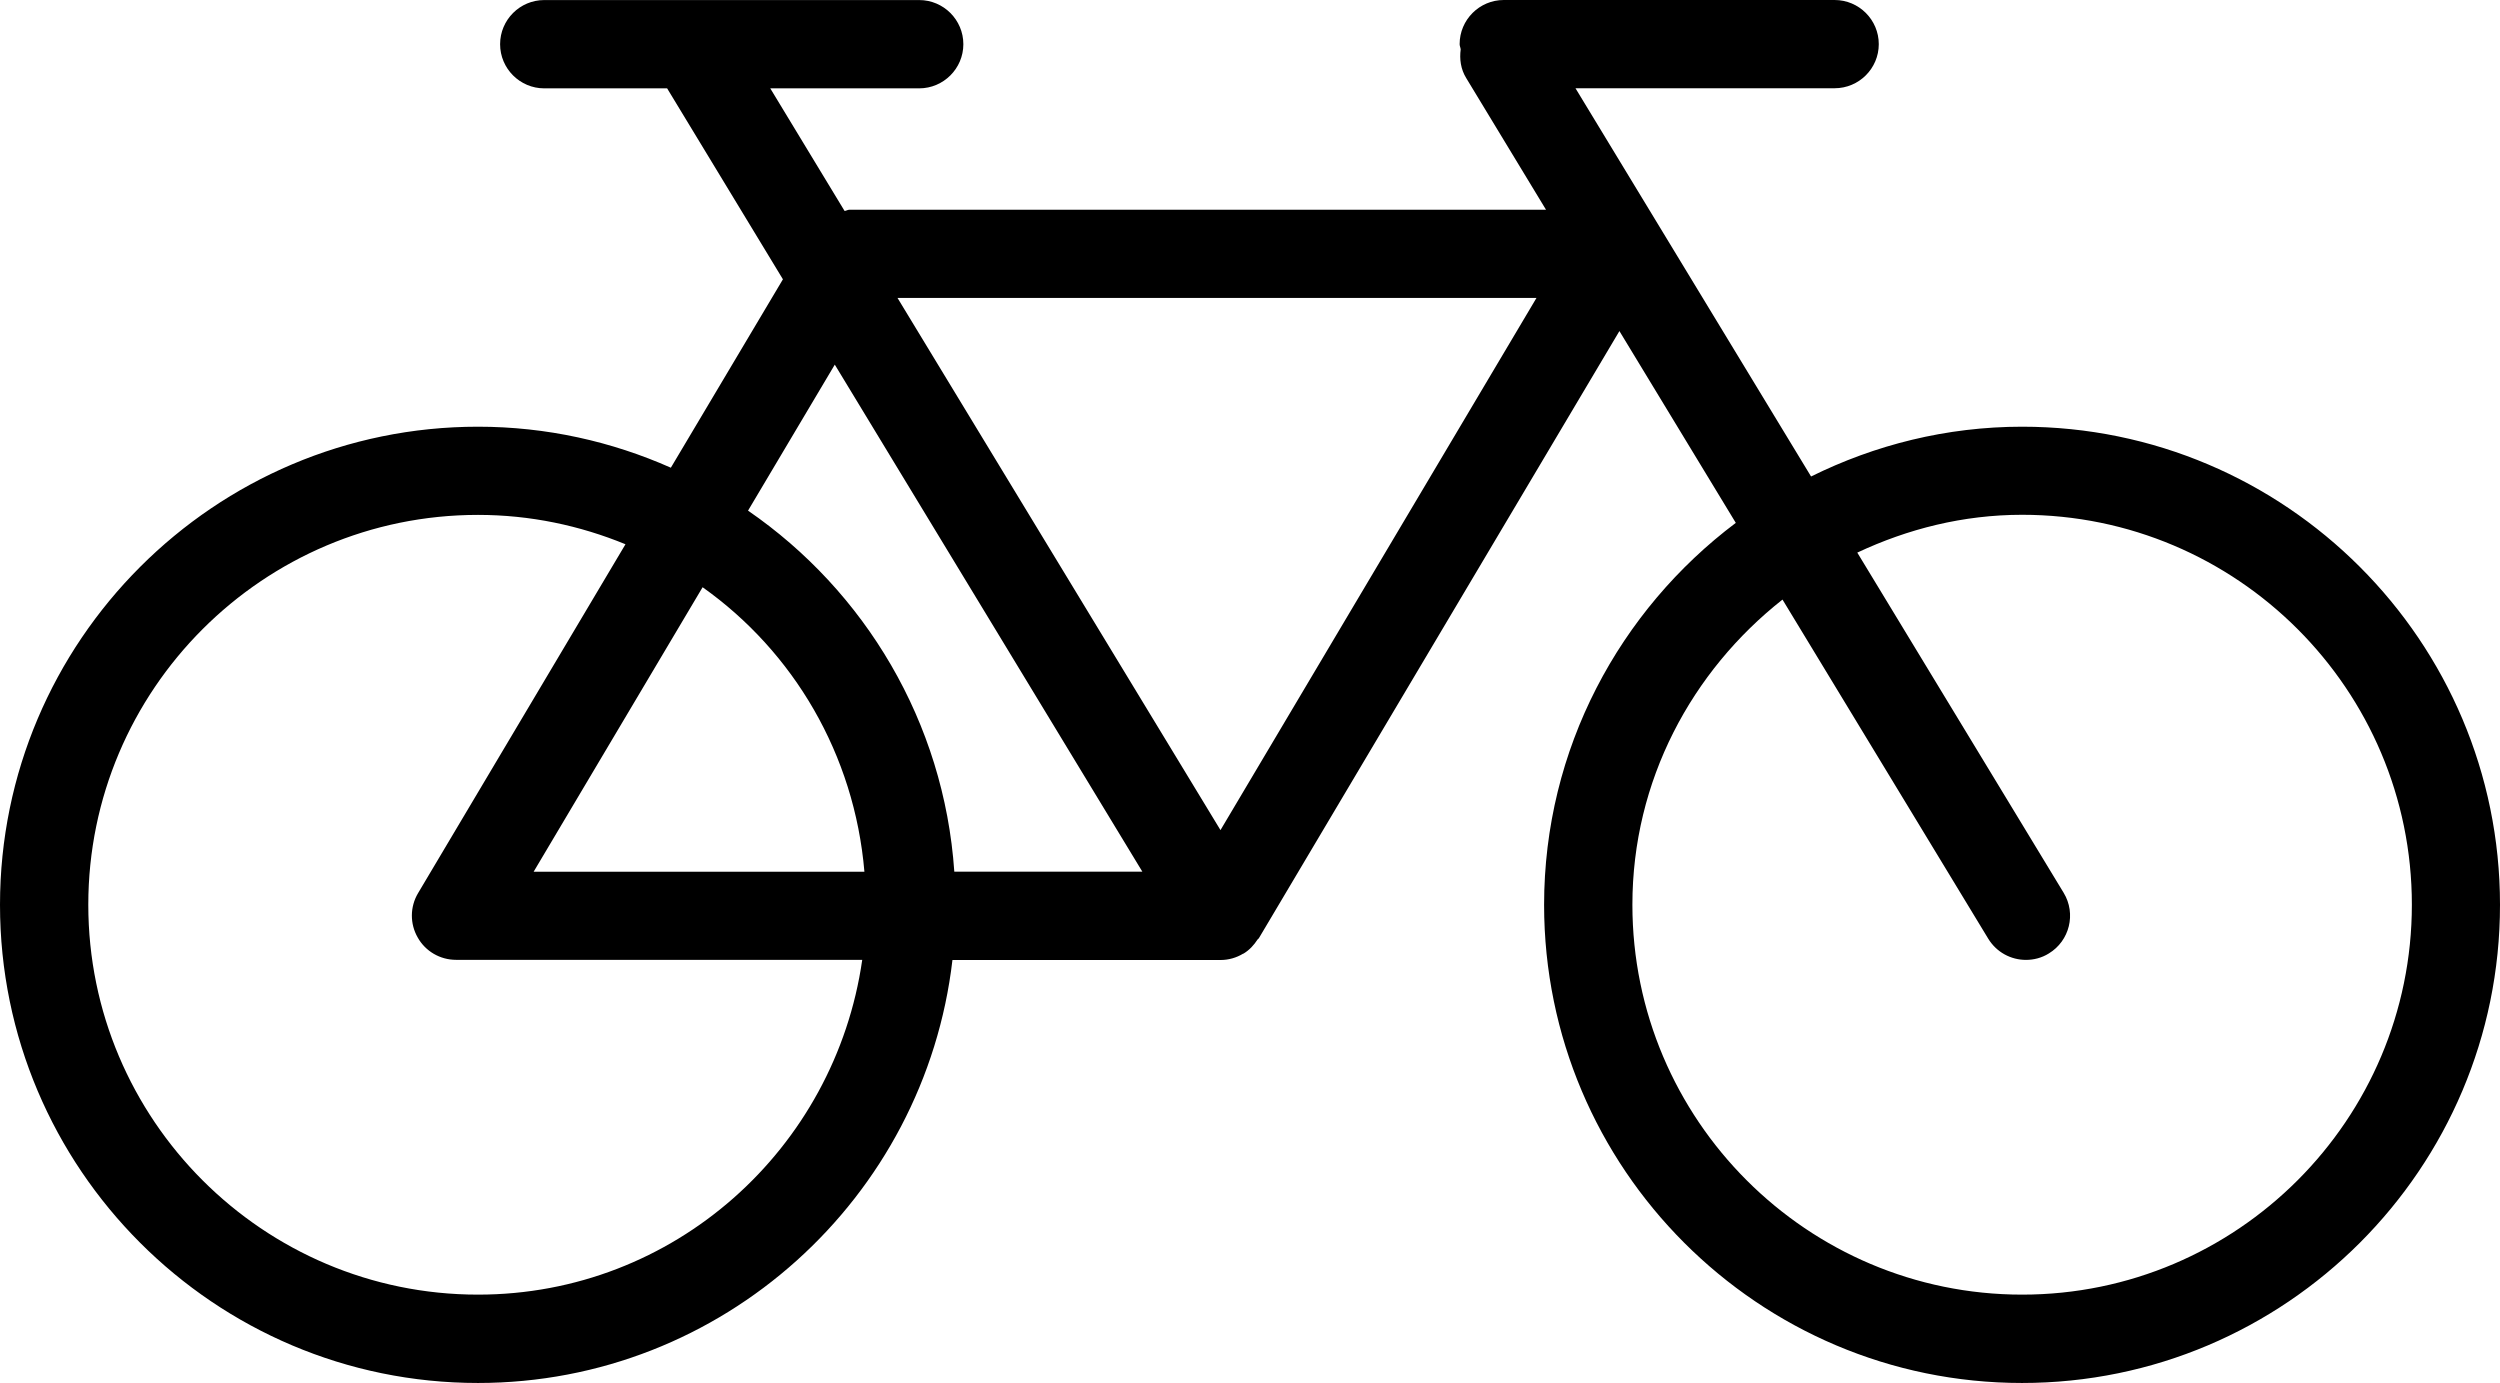 <?xml version="1.0" encoding="UTF-8"?> <svg xmlns="http://www.w3.org/2000/svg" xmlns:xlink="http://www.w3.org/1999/xlink" width="47px" height="26px" viewBox="0 0 47 26"><title>Shape</title><desc>Created with Sketch.</desc><g id="Old-components" stroke="none" stroke-width="1" fill="none" fill-rule="evenodd"><g id="Artboard" transform="translate(-1028, -474)" fill="#000000" fill-rule="nonzero"><g id="bicycle-healthy-transport" transform="translate(1028, 474)"><path d="M38.016,8.022 C36.591,8.022 35.246,8.365 34.048,8.958 L29.619,1.659 L34.491,1.659 C34.948,1.659 35.321,1.288 35.321,0.83 C35.321,0.372 34.948,0 34.491,0 L28.271,0 C27.814,0 27.441,0.372 27.441,0.83 C27.441,0.865 27.458,0.894 27.461,0.929 C27.437,1.11 27.461,1.3 27.565,1.468 L29.065,3.943 L15.968,3.943 C15.936,3.943 15.911,3.963 15.878,3.966 L14.481,1.661 L17.281,1.661 C17.737,1.661 18.111,1.289 18.111,0.831 C18.111,0.373 17.738,0.001 17.281,0.001 L10.231,0.001 C9.775,0.001 9.402,0.373 9.402,0.831 C9.402,1.289 9.775,1.661 10.231,1.661 L12.542,1.661 L14.719,5.251 L12.612,8.793 C11.502,8.301 10.276,8.022 8.986,8.022 C4.031,8.022 0,12.054 0,17.011 C0,21.968 4.031,26 8.986,26 C13.587,26 17.387,22.516 17.906,18.048 L22.949,18.048 C23.1,18.048 23.247,18.004 23.369,17.93 C23.372,17.928 23.377,17.93 23.381,17.926 C23.492,17.858 23.575,17.766 23.641,17.664 C23.646,17.654 23.658,17.651 23.665,17.641 L30.445,6.224 L32.633,9.83 C30.451,11.472 29.029,14.076 29.029,17.011 C29.029,21.968 33.059,26 38.014,26 C42.97,26 47,21.968 47,17.011 C47,12.054 42.97,8.022 38.016,8.022 Z M15.694,6.855 L21.476,16.387 L17.941,16.387 C17.748,13.572 16.257,11.11 14.063,9.6 L15.694,6.855 Z M16.251,16.389 L10.032,16.389 L13.209,11.04 C14.919,12.253 16.064,14.183 16.251,16.389 Z M8.987,24.339 C4.947,24.339 1.66,21.051 1.66,17.009 C1.66,12.967 4.946,9.68 8.987,9.68 C9.969,9.68 10.901,9.88 11.759,10.232 L7.859,16.792 C7.707,17.048 7.704,17.366 7.853,17.625 C7.998,17.884 8.274,18.045 8.574,18.045 L16.21,18.045 C15.7,21.596 12.675,24.339 8.987,24.339 Z M22.945,15.606 L16.873,5.601 L28.886,5.601 L22.945,15.606 Z M38.016,24.339 C33.976,24.339 30.689,21.051 30.689,17.009 C30.689,14.675 31.805,12.617 33.511,11.272 L37.378,17.646 C37.535,17.904 37.807,18.046 38.088,18.046 C38.235,18.046 38.386,18.008 38.518,17.925 C38.909,17.688 39.035,17.178 38.797,16.785 L34.917,10.389 C35.862,9.945 36.905,9.678 38.016,9.678 C42.056,9.678 45.343,12.964 45.343,17.008 C45.343,21.051 42.056,24.339 38.016,24.339 Z" id="Shape"></path></g></g></g></svg> 